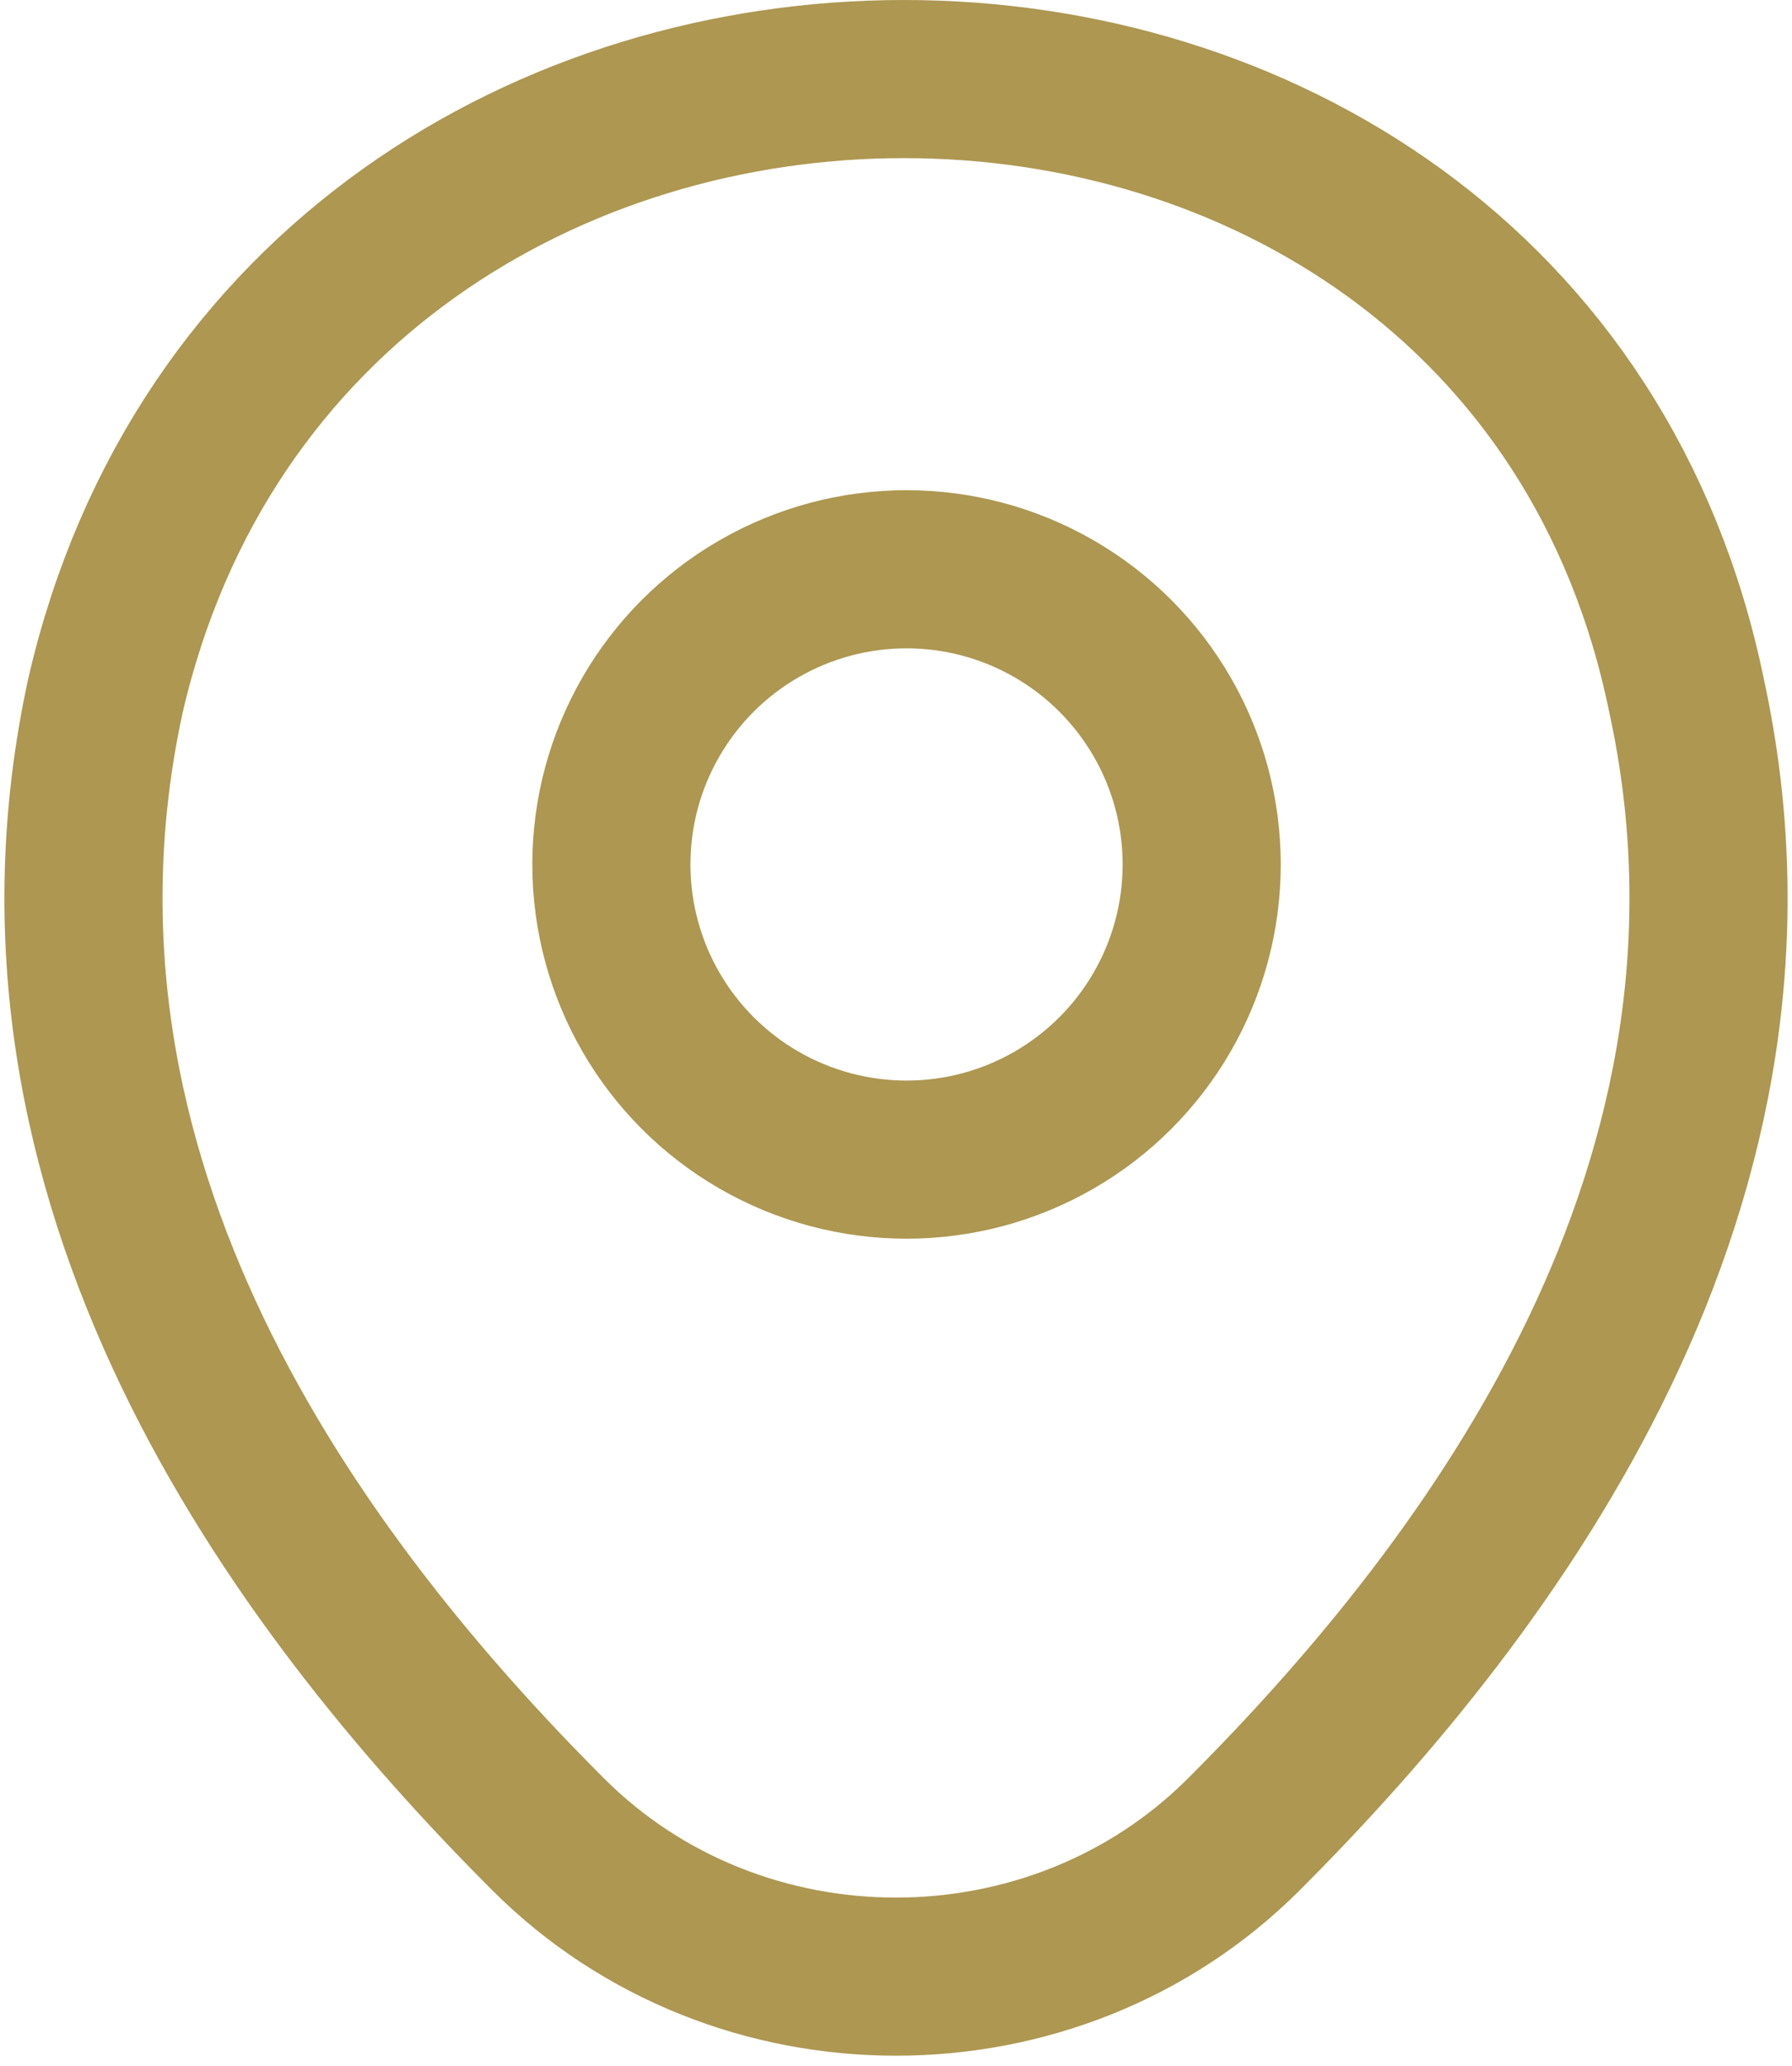 <?xml version="1.0" encoding="utf-8"?>
<!-- Generator: Adobe Illustrator 28.1.0, SVG Export Plug-In . SVG Version: 6.00 Build 0)  -->
<svg version="1.1" id="Layer_1" xmlns="http://www.w3.org/2000/svg" xmlns:xlink="http://www.w3.org/1999/xlink" x="0px" y="0px"
	 viewBox="0 0 8.5 9.8" style="enable-background:new 0 0 8.5 9.8;" xml:space="preserve">
<style type="text/css">
	.st0{fill:none;stroke:#AD9751;stroke-width:0.75;stroke-linecap:round;stroke-linejoin:round;stroke-miterlimit:10;}
</style>
<g>
	<circle class="st0" cx="4.3" cy="4.1" r="1.4"/>
	<path class="st0" d="M0.5,3.3c0.9-3.9,6.7-3.9,7.5,0c0.5,2.3-0.9,4.2-2.1,5.4C5,9.6,3.5,9.6,2.6,8.7C1.4,7.5,0,5.6,0.5,3.3z"/>
</g>
</svg>
